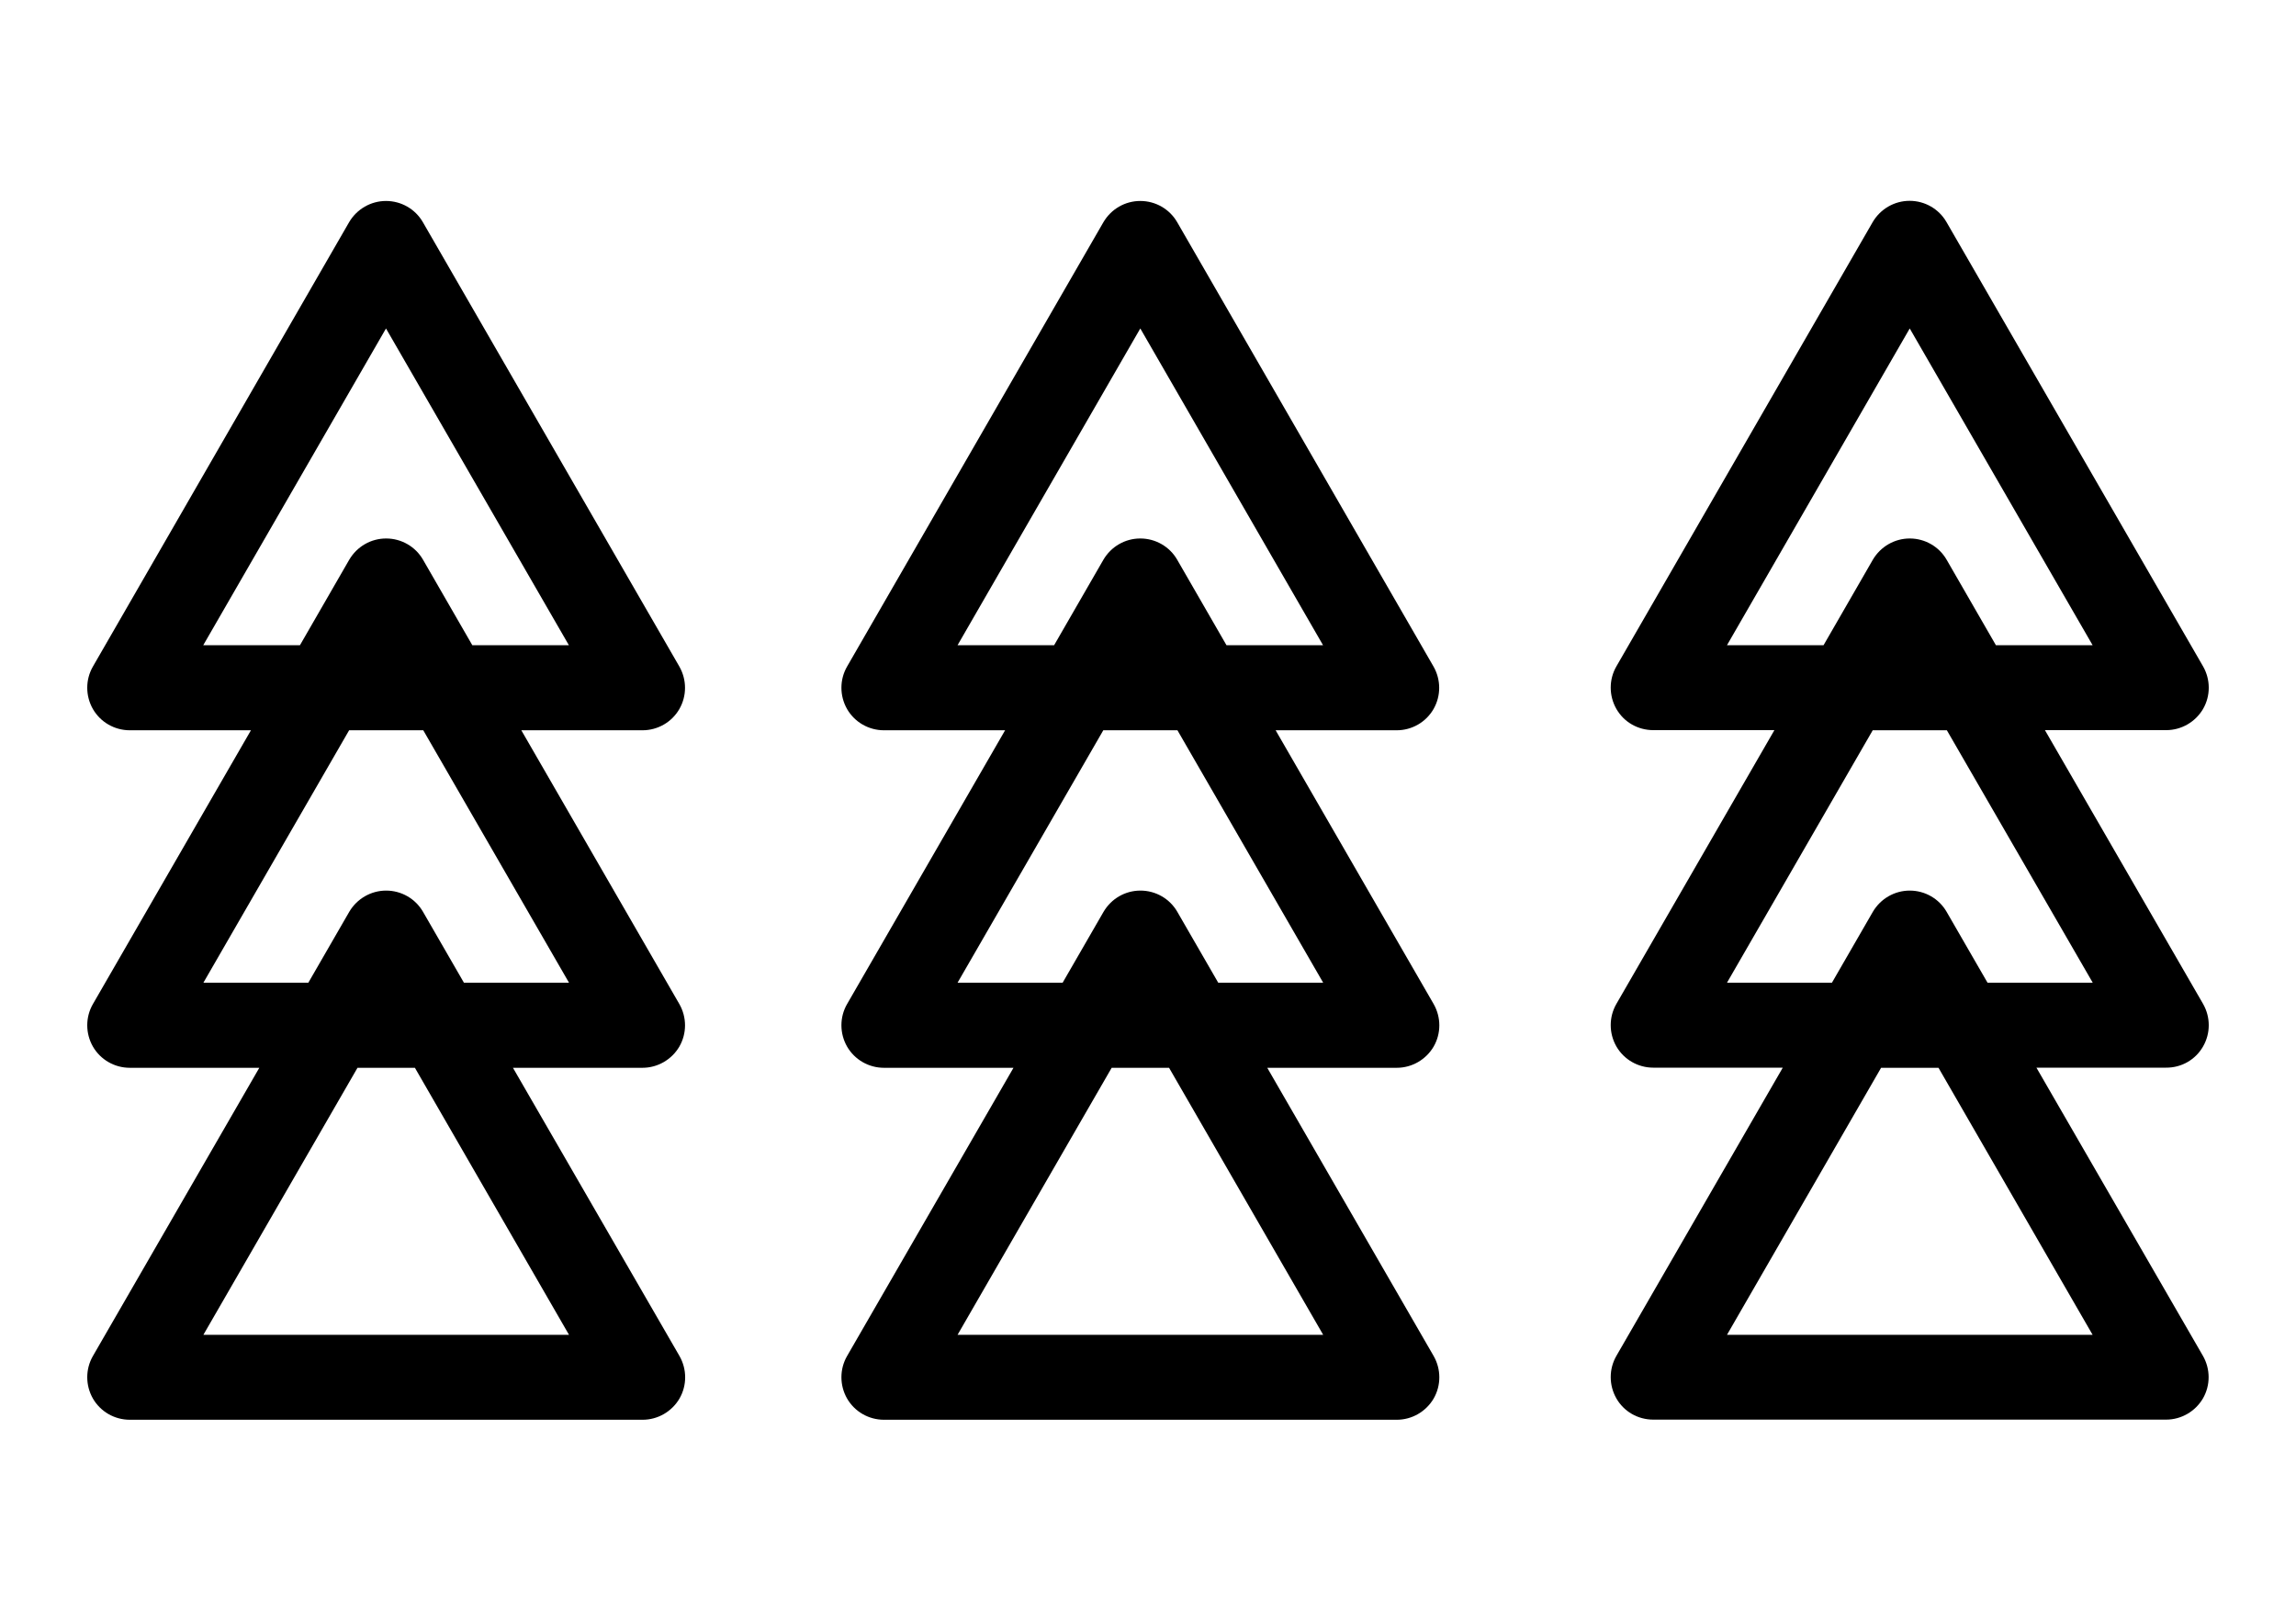 <?xml version="1.0" encoding="utf-8"?>
<!-- Generator: Adobe Illustrator 23.0.1, SVG Export Plug-In . SVG Version: 6.00 Build 0)  -->
<svg version="1.1" xmlns="http://www.w3.org/2000/svg" xmlns:xlink="http://www.w3.org/1999/xlink" x="0px" y="0px"
	 viewBox="0 0 170 120" style="enable-background:new 0 0 170 120;" xml:space="preserve">
<style type="text/css">
	.st0{display:none;}
	.st1{display:inline;fill:#FFFFFF;}
	.st2{display:inline;}
	.st3{fill:none;stroke:#000000;stroke-width:3;stroke-miterlimit:10;}
</style>
<g id="Layer_1">
	<g>
		<path d="M50.3,52.5c0.56-0.97,0.56-2.17,0-3.15l-18.99-32.9c-0.56-0.97-1.6-1.57-2.73-1.57c-1.12,0-2.16,0.6-2.73,1.57L6.88,49.35
			c-0.56,0.97-0.56,2.17,0,3.15c0.56,0.97,1.6,1.57,2.73,1.57h8.97L6.88,74.34c-0.56,0.97-0.56,2.17,0,3.15
			c0.56,0.97,1.6,1.57,2.73,1.57h9.59L6.88,100.4c-0.56,0.97-0.56,2.17,0,3.15c0.56,0.97,1.6,1.57,2.73,1.57h37.97
			c1.12,0,2.16-0.6,2.73-1.57c0.56-0.97,0.56-2.17,0-3.15L37.98,79.06h9.59c1.12,0,2.16-0.6,2.73-1.57c0.56-0.97,0.56-2.17,0-3.15
			L38.6,54.07h8.97C48.7,54.07,49.74,53.47,50.3,52.5z M42.13,98.83H15.06l11.41-19.77h4.25L42.13,98.83z M42.13,72.76h-7.78
			l-3.03-5.25c-0.56-0.97-1.6-1.57-2.73-1.57c-1.12,0-2.16,0.6-2.73,1.57l-3.03,5.25h-7.77l10.79-18.69h5.49L42.13,72.76z
			 M34.97,47.77l-3.65-6.33c-0.56-0.97-1.6-1.57-2.73-1.57s-2.16,0.6-2.73,1.57l-3.65,6.33h-7.16l13.53-23.45l13.54,23.45H34.97z"/>
		<path d="M106.14,52.5c0.56-0.97,0.56-2.17,0-3.15l-18.98-32.9c-0.56-0.97-1.6-1.57-2.73-1.57s-2.16,0.6-2.73,1.57l-18.98,32.9
			c-0.56,0.97-0.56,2.17,0,3.15c0.56,0.97,1.6,1.57,2.73,1.57h8.97l-11.7,20.27c-0.56,0.97-0.56,2.17,0,3.15
			c0.56,0.97,1.6,1.57,2.73,1.57h9.59L62.72,100.4c-0.56,0.97-0.56,2.17,0,3.15c0.56,0.97,1.6,1.57,2.73,1.57h37.97
			c1.12,0,2.16-0.6,2.73-1.57c0.56-0.97,0.56-2.17,0-3.15L93.83,79.06h9.59c1.12,0,2.16-0.6,2.73-1.57c0.56-0.97,0.56-2.17,0-3.15
			l-11.7-20.27h8.97C104.54,54.07,105.58,53.47,106.14,52.5z M97.97,98.83H70.9l11.41-19.77h4.25L97.97,98.83z M97.97,72.76h-7.77
			l-3.03-5.25c-0.56-0.97-1.6-1.57-2.73-1.57s-2.16,0.6-2.73,1.57l-3.03,5.25H70.9l10.79-18.69h5.49L97.97,72.76z M90.81,47.77
			l-3.65-6.33c-0.56-0.97-1.6-1.57-2.73-1.57s-2.16,0.6-2.73,1.57l-3.65,6.33H70.9l13.53-23.45l13.53,23.45H90.81z"/>
		<path d="M163.12,77.48c0.56-0.97,0.56-2.17,0-3.15l-11.71-20.27h8.98c1.12,0,2.16-0.6,2.73-1.57c0.56-0.97,0.56-2.17,0-3.15
			l-19-32.9c-0.56-0.97-1.6-1.57-2.73-1.57h0c-1.12,0-2.16,0.6-2.73,1.57l-18.98,32.9c-0.56,0.97-0.56,2.17,0,3.15
			s1.6,1.57,2.73,1.57h8.97l-11.7,20.27c-0.56,0.97-0.56,2.17,0,3.15c0.56,0.97,1.6,1.57,2.73,1.57h9.59l-12.32,21.34
			c-0.56,0.97-0.56,2.17,0,3.15s1.6,1.57,2.73,1.57h37.97c1.12,0,2.16-0.6,2.73-1.57c0.56-0.97,0.56-2.17,0-3.15l-12.33-21.34h9.6
			C161.52,79.06,162.56,78.46,163.12,77.48z M127.87,47.77l13.53-23.45l13.54,23.45h-7.16l-3.65-6.33c-0.56-0.97-1.6-1.57-2.73-1.57
			h0c-1.12,0-2.16,0.6-2.73,1.57l-3.65,6.33H127.87z M154.94,98.83h-27.07l11.41-19.77h4.25L154.94,98.83z M147.16,72.76l-3.03-5.25
			c-0.56-0.97-1.6-1.57-2.73-1.57h0c-1.12,0-2.16,0.6-2.73,1.57l-3.03,5.25h-7.77l10.79-18.69h5.49l10.8,18.69H147.16z"/>
	</g>
</g>
<g id="menu" class="st0">
</g>
<g id="menu_x5F_open" class="st0">
</g>
</svg>
